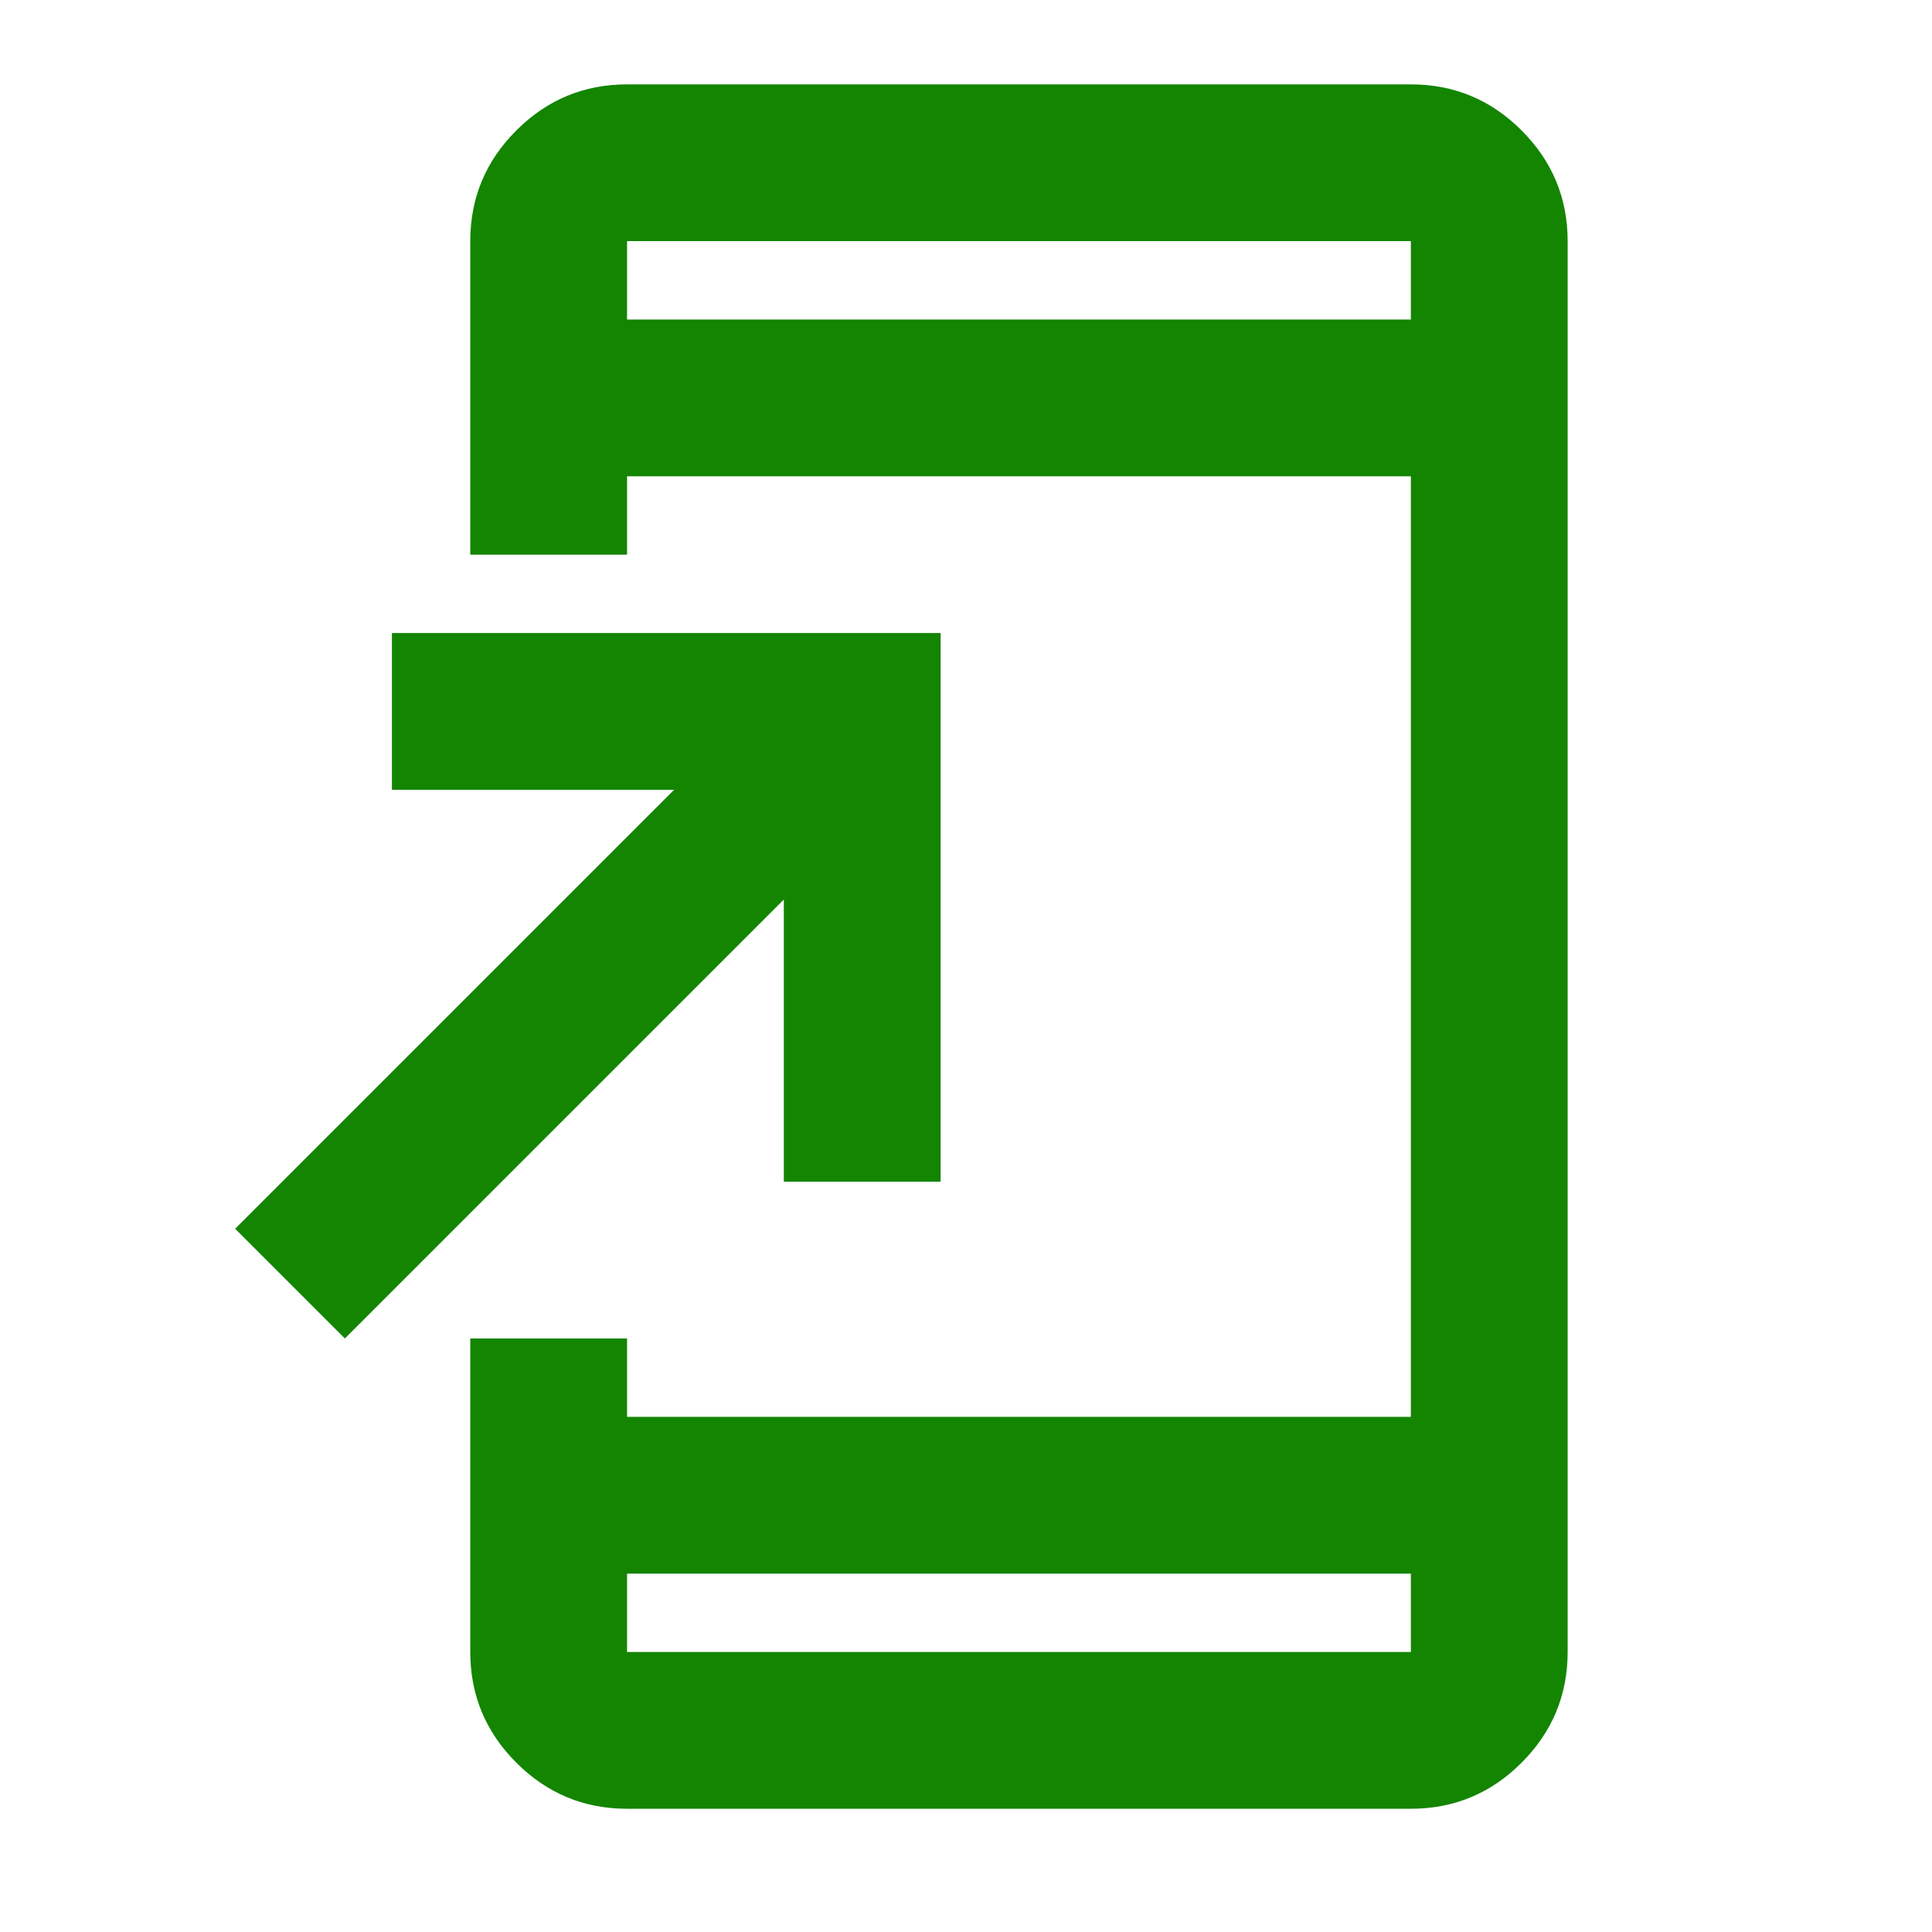 <svg width="34" height="34" viewBox="0 0 34 34" fill="none" xmlns="http://www.w3.org/2000/svg">
<mask id="mask0_131_40837" style="mask-type:alpha" maskUnits="userSpaceOnUse" x="0" y="0" width="34" height="34">
<rect y="0.105" width="33.105" height="33.105" fill="#D9D9D9"/>
</mask>
<g mask="url(#mask0_131_40837)">
<path d="M11.035 31.831C10.276 31.831 9.627 31.561 9.087 31.021C8.546 30.48 8.276 29.831 8.276 29.072V23.555H11.035V24.934H24.829V8.382H11.035V9.761H8.276V4.243C8.276 3.485 8.546 2.835 9.087 2.295C9.627 1.755 10.276 1.485 11.035 1.485H24.829C25.588 1.485 26.237 1.755 26.777 2.295C27.317 2.835 27.588 3.485 27.588 4.243V29.072C27.588 29.831 27.317 30.48 26.777 31.021C26.237 31.561 25.588 31.831 24.829 31.831H11.035ZM11.035 27.693V29.072H24.829V27.693H11.035ZM6.069 23.555L4.138 21.624L11.863 13.899H6.897V11.14H16.553V20.796H13.794V15.83L6.069 23.555ZM11.035 5.623H24.829V4.243H11.035V5.623Z" fill="#138500"/>
</g>
</svg>
